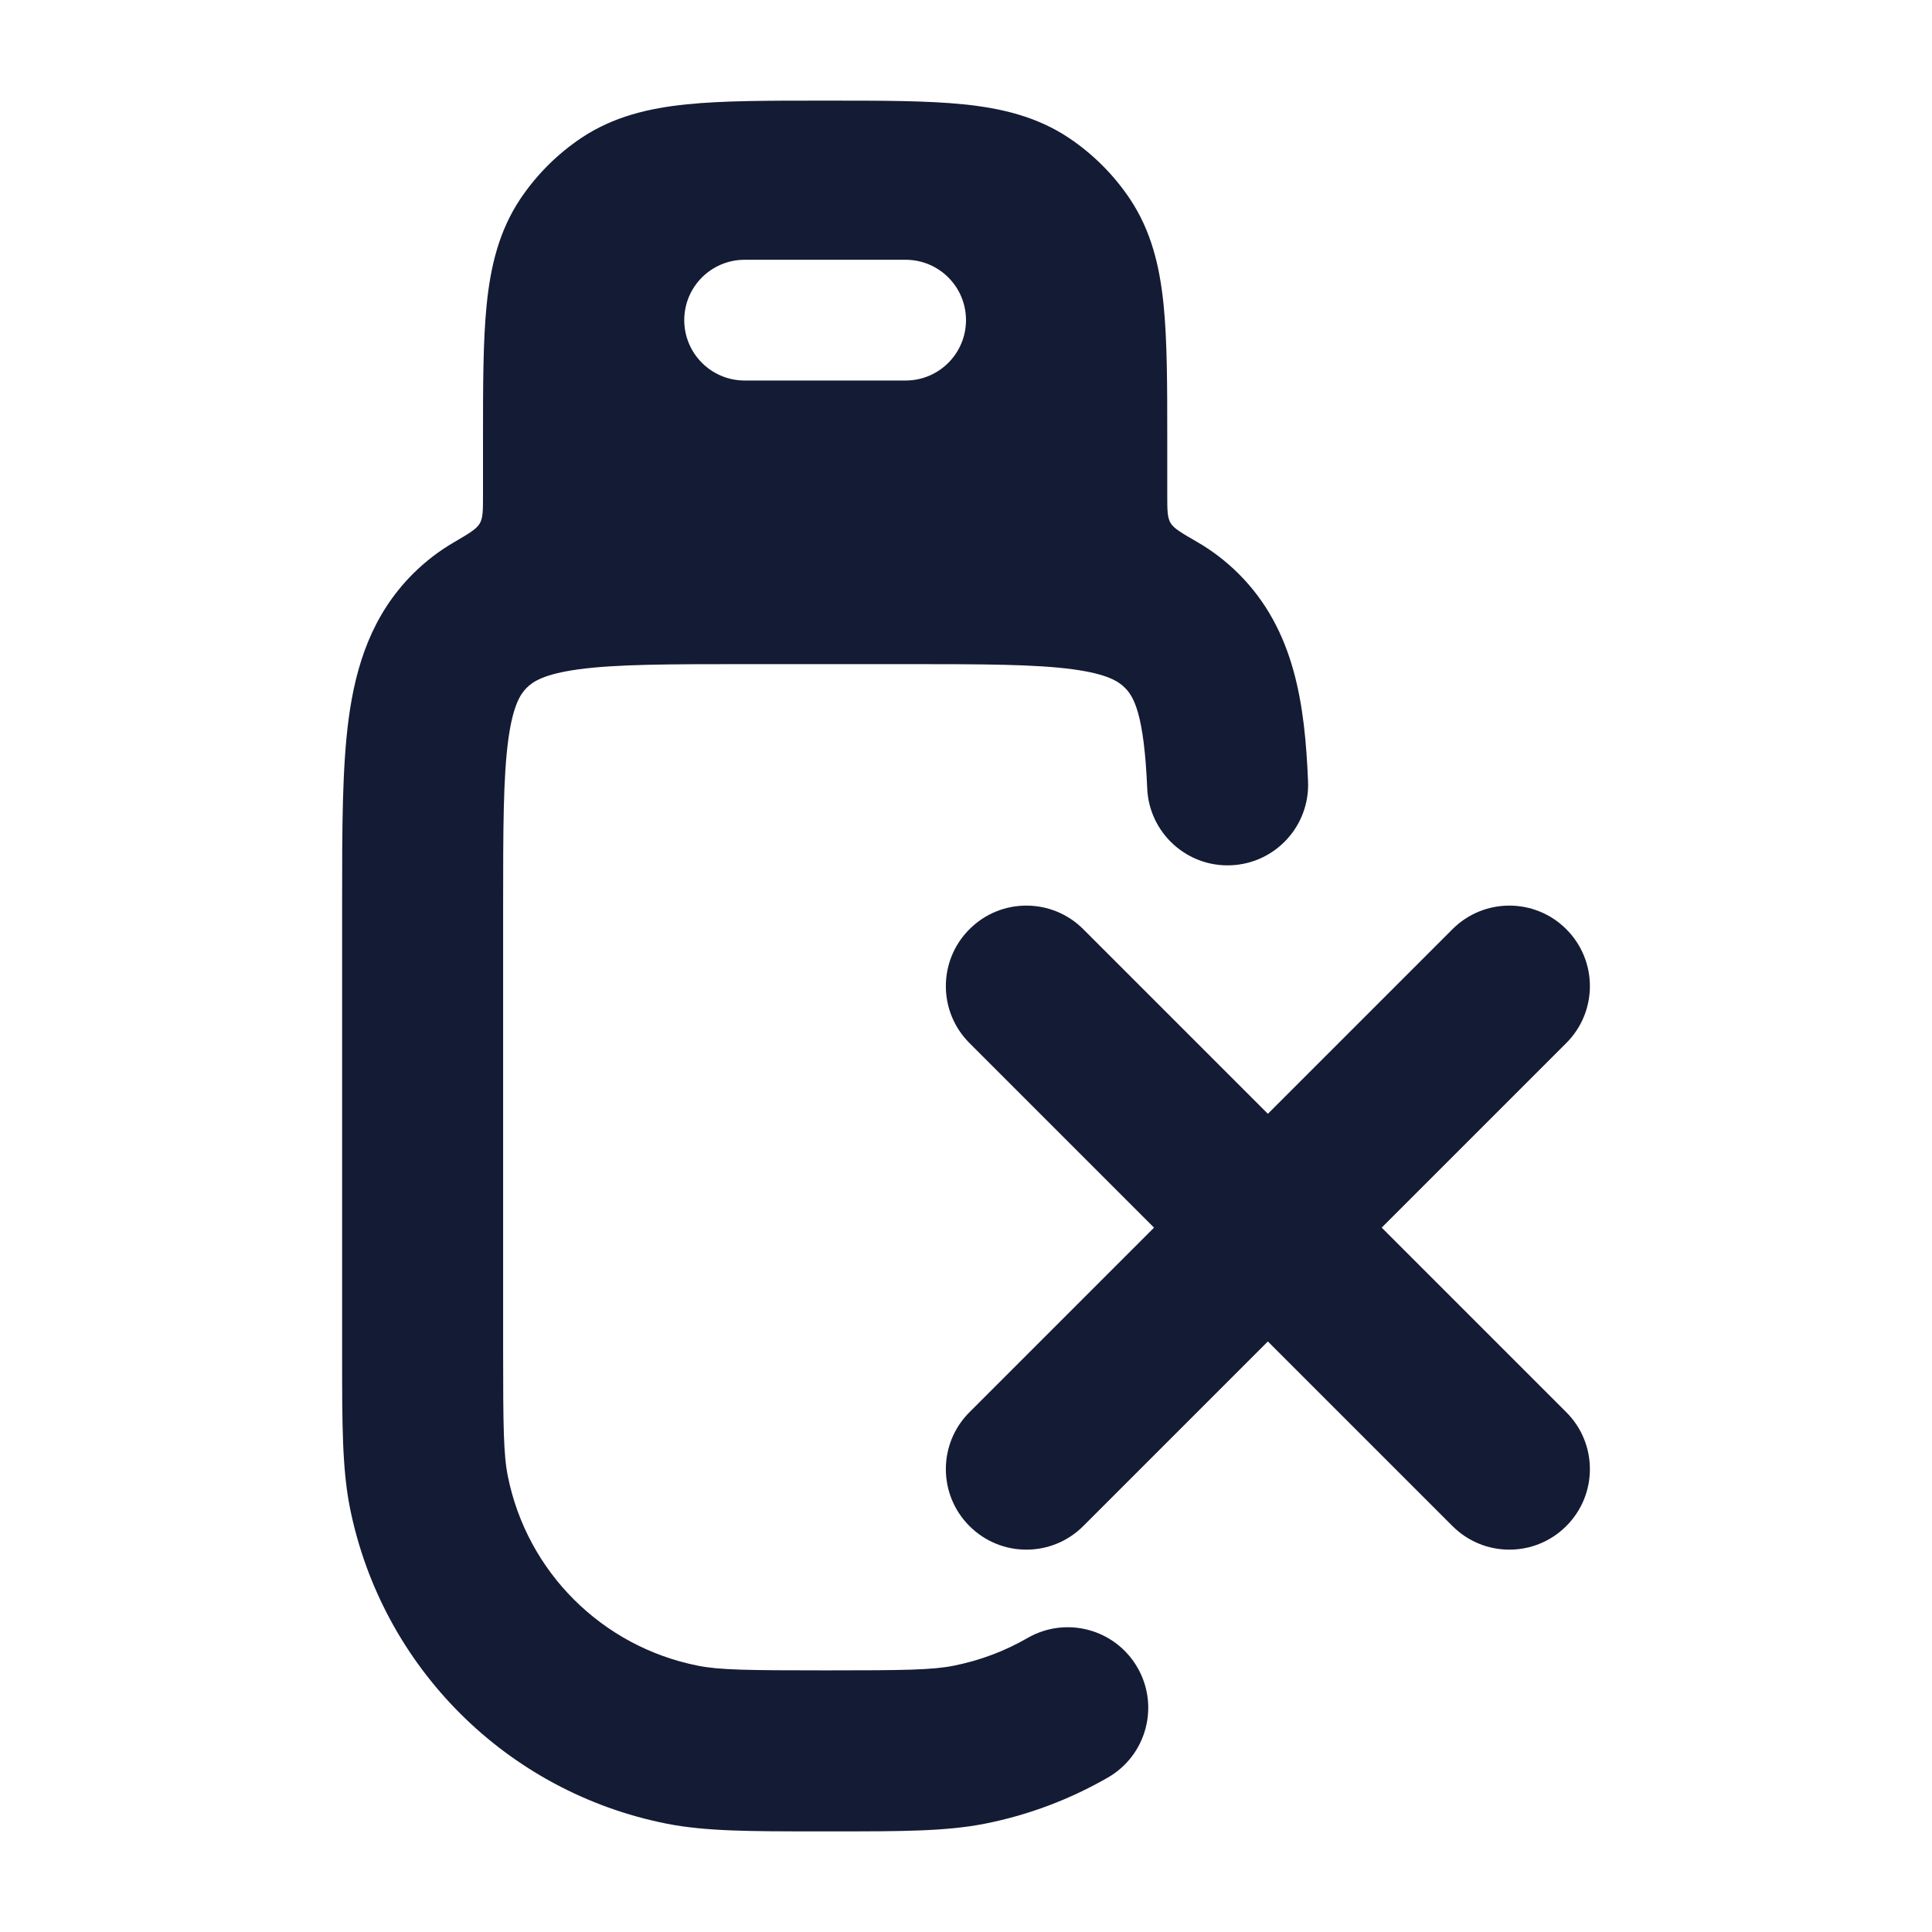 <svg width="24" height="24" viewBox="0 0 24 24" fill="none" xmlns="http://www.w3.org/2000/svg">
<path fill-rule="evenodd" clip-rule="evenodd" d="M12.043 11.543C12.433 11.152 13.066 11.152 13.457 11.543L15.75 13.836L18.043 11.543C18.433 11.152 19.067 11.152 19.457 11.543C19.848 11.933 19.848 12.567 19.457 12.957L17.164 15.25L19.457 17.543C19.848 17.933 19.848 18.567 19.457 18.957C19.067 19.348 18.433 19.348 18.043 18.957L15.75 16.664L13.457 18.957C13.066 19.348 12.433 19.348 12.043 18.957C11.652 18.567 11.652 17.933 12.043 17.543L14.336 15.25L12.043 12.957C11.652 12.567 11.652 11.933 12.043 11.543Z" fill="#141B34"/>
<path fill-rule="evenodd" clip-rule="evenodd" d="M10.288 1.25H10.212H10.212C9.542 1.25 8.983 1.25 8.531 1.296C8.057 1.344 7.618 1.449 7.222 1.713C6.922 1.914 6.664 2.172 6.463 2.472C6.199 2.868 6.094 3.308 6.046 3.781C6 4.233 6 4.792 6 5.462L6 6.155C6 6.34 6 6.433 5.96 6.502C5.92 6.572 5.825 6.628 5.635 6.739C5.457 6.843 5.288 6.971 5.13 7.128C4.62 7.638 4.421 8.266 4.332 8.922C4.25 9.534 4.25 10.298 4.25 11.184L4.25 16.866C4.25 17.683 4.25 18.241 4.346 18.726C4.742 20.71 6.295 22.26 8.28 22.654C8.766 22.75 9.324 22.75 10.143 22.75H10.143H10.143H10.374H10.374H10.374C11.194 22.75 11.752 22.75 12.237 22.654C12.783 22.546 13.297 22.349 13.763 22.081C14.242 21.805 14.406 21.193 14.13 20.715C13.854 20.236 13.243 20.072 12.764 20.348C12.485 20.509 12.176 20.627 11.847 20.692C11.581 20.745 11.238 20.75 10.259 20.75C9.28 20.75 8.936 20.745 8.67 20.692C7.476 20.455 6.545 19.524 6.308 18.335C6.255 18.07 6.25 17.727 6.25 16.75V11.25C6.25 10.279 6.252 9.651 6.314 9.189C6.373 8.756 6.467 8.62 6.543 8.544C6.62 8.467 6.757 8.373 7.192 8.314C7.655 8.252 8.284 8.25 9.257 8.25H11.261C12.233 8.25 12.862 8.252 13.326 8.314C13.761 8.373 13.898 8.467 13.974 8.544C14.084 8.653 14.212 8.868 14.251 9.792C14.274 10.343 14.74 10.772 15.291 10.749C15.843 10.726 16.272 10.26 16.249 9.708C16.21 8.76 16.087 7.826 15.387 7.128C15.225 6.967 15.052 6.836 14.869 6.731C14.677 6.62 14.58 6.564 14.54 6.495C14.5 6.425 14.5 6.332 14.5 6.145L14.5 5.462C14.5 4.792 14.5 4.233 14.454 3.781C14.406 3.308 14.301 2.868 14.037 2.472C13.836 2.172 13.578 1.914 13.278 1.713C12.882 1.449 12.442 1.344 11.969 1.296C11.517 1.25 10.958 1.25 10.288 1.25H10.288ZM8.5 3.977C8.5 3.562 8.836 3.227 9.25 3.227H11.25C11.664 3.227 12 3.562 12 3.977C12 4.391 11.664 4.727 11.25 4.727H9.25C8.836 4.727 8.5 4.391 8.5 3.977Z" fill="#141B34"/>
</svg>

